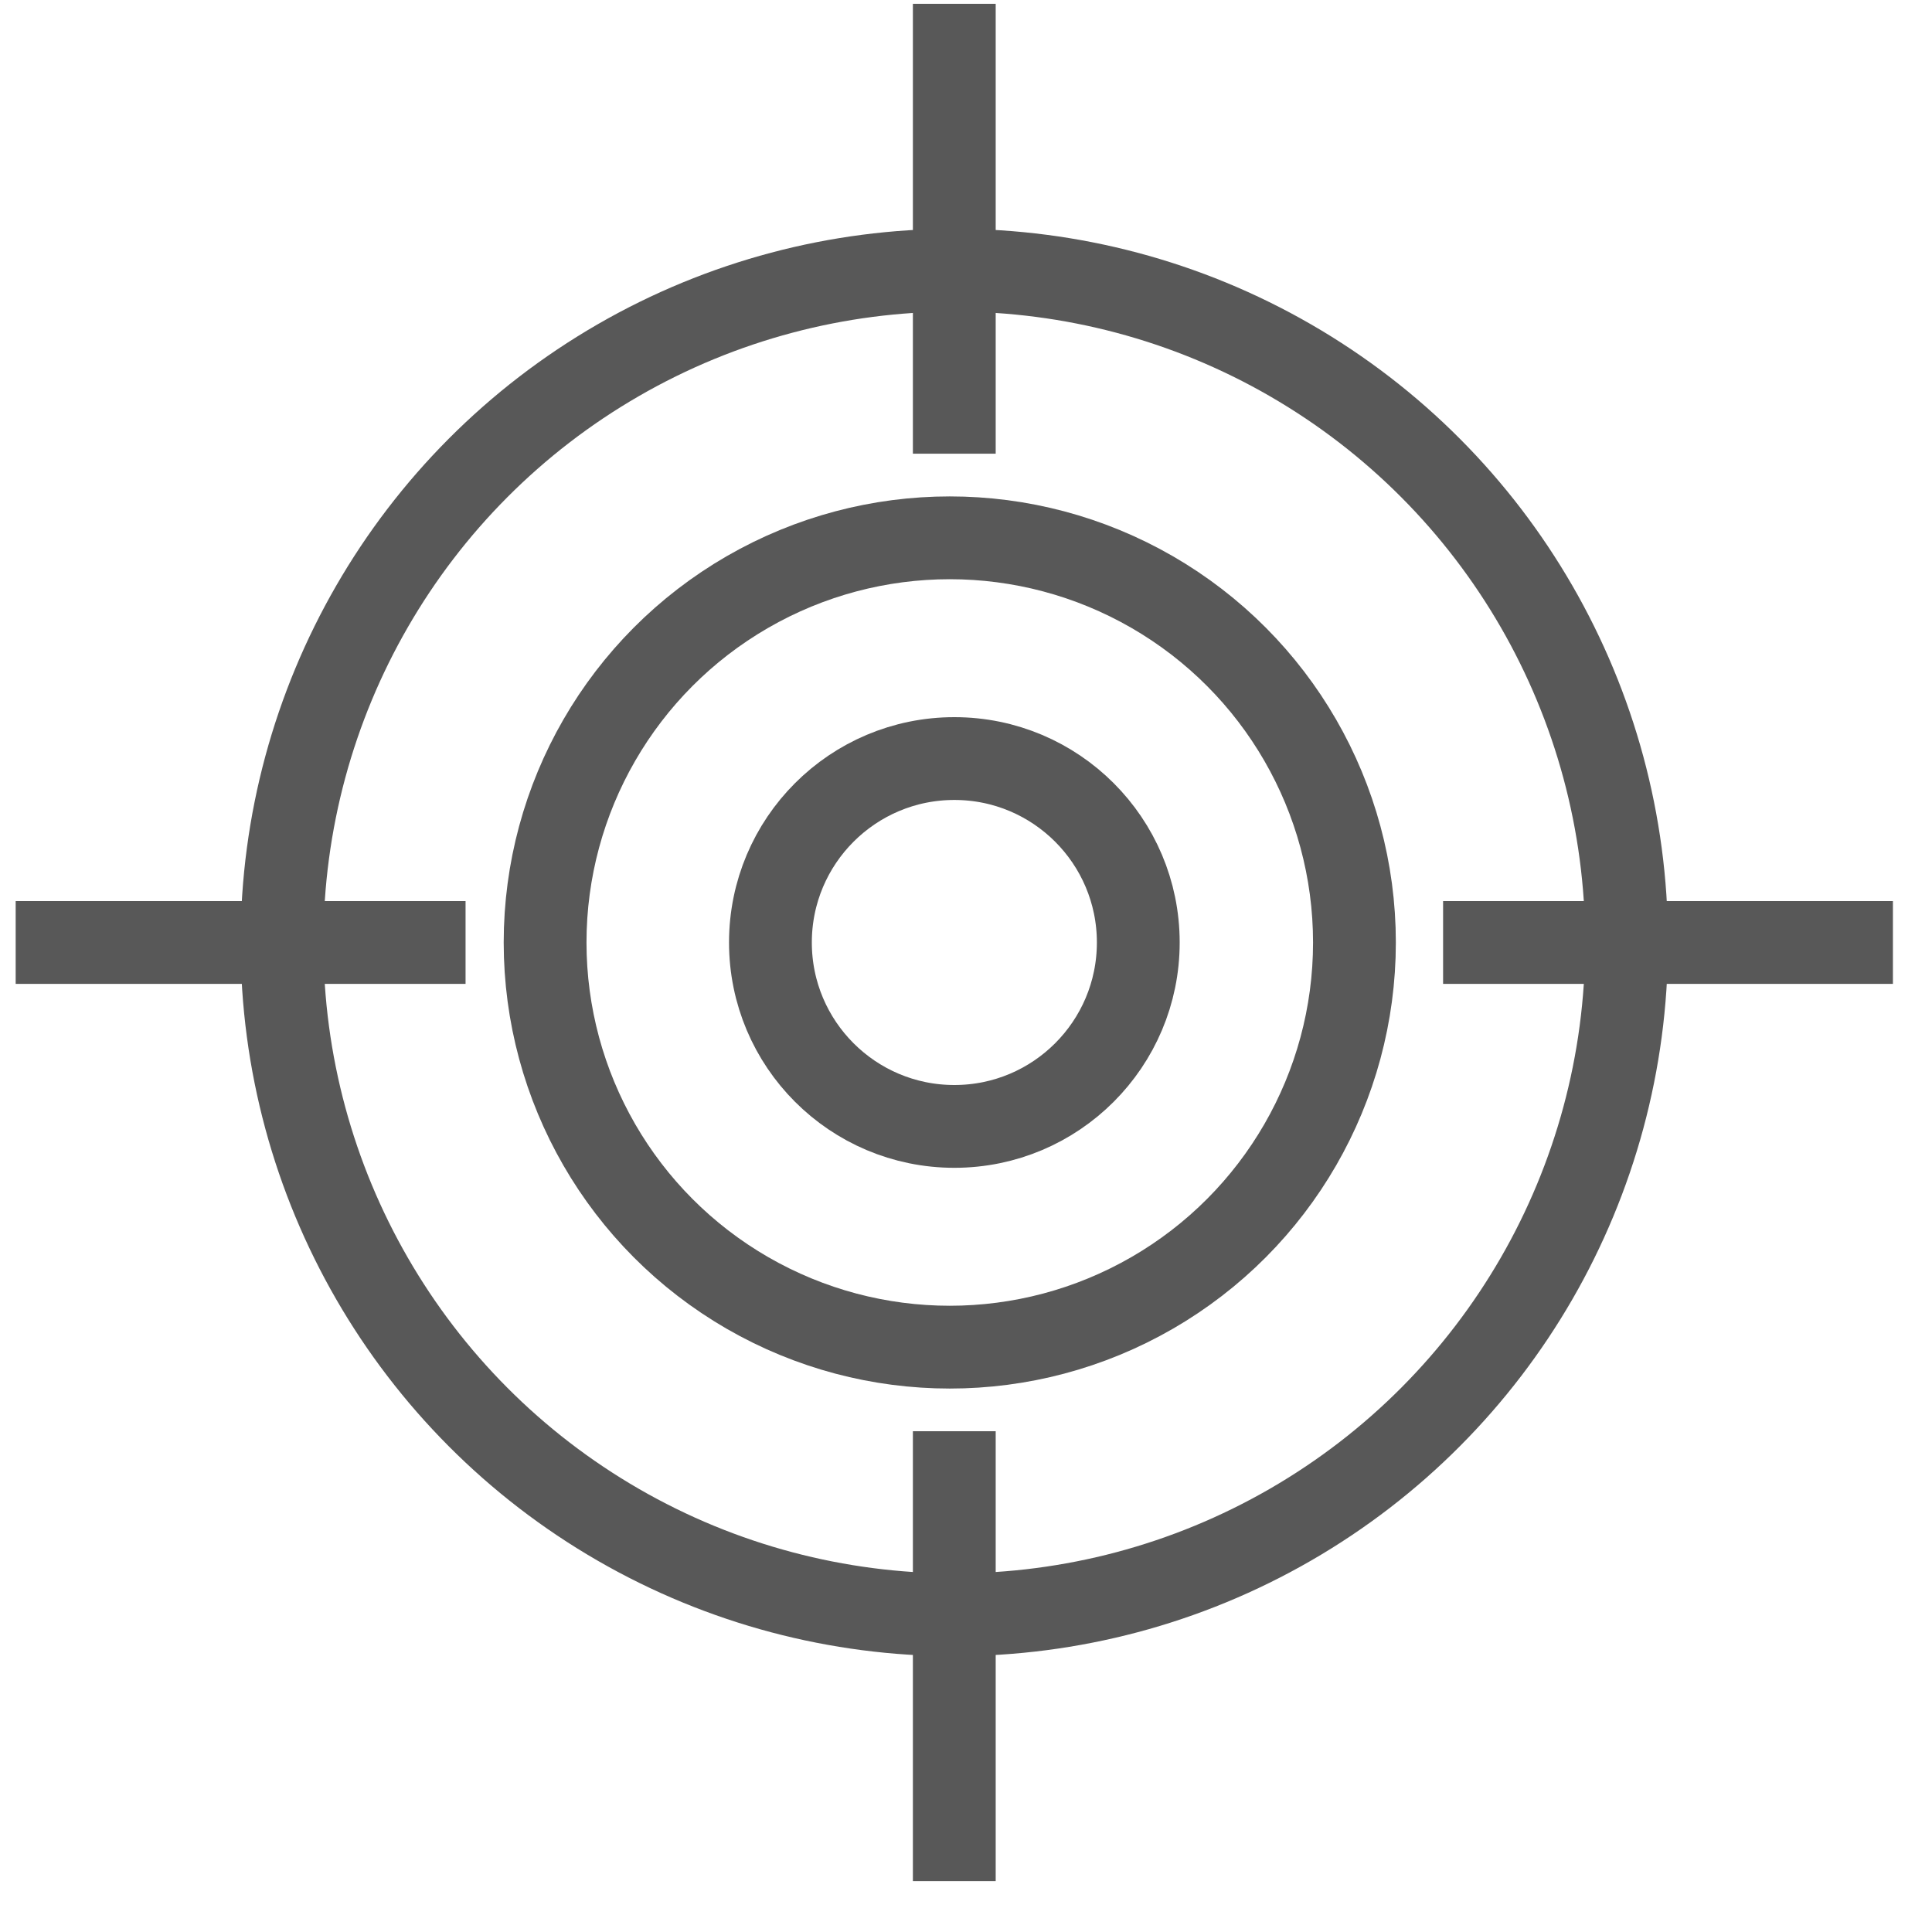 <?xml version="1.0" encoding="UTF-8"?> <svg xmlns="http://www.w3.org/2000/svg" width="35" height="35" viewBox="0 0 35 35" fill="none"> <circle cx="17.288" cy="17.074" r="12.179" stroke="#585858" stroke-width="1.5"></circle> <circle cx="17.289" cy="17.074" r="3.332" stroke="#585858" stroke-width="1.5"></circle> <circle cx="17.206" cy="17.074" r="7.331" stroke="#585858" stroke-width="1.5"></circle> <path d="M0.284 17.074H8.434" stroke="#585858" stroke-width="1.5"></path> <path d="M26.143 17.074H34.292" stroke="#585858" stroke-width="1.5"></path> <path d="M17.288 8.219V0.069" stroke="#585858" stroke-width="1.5"></path> <path d="M17.288 34.078V25.928" stroke="#585858" stroke-width="1.5"></path> </svg> 